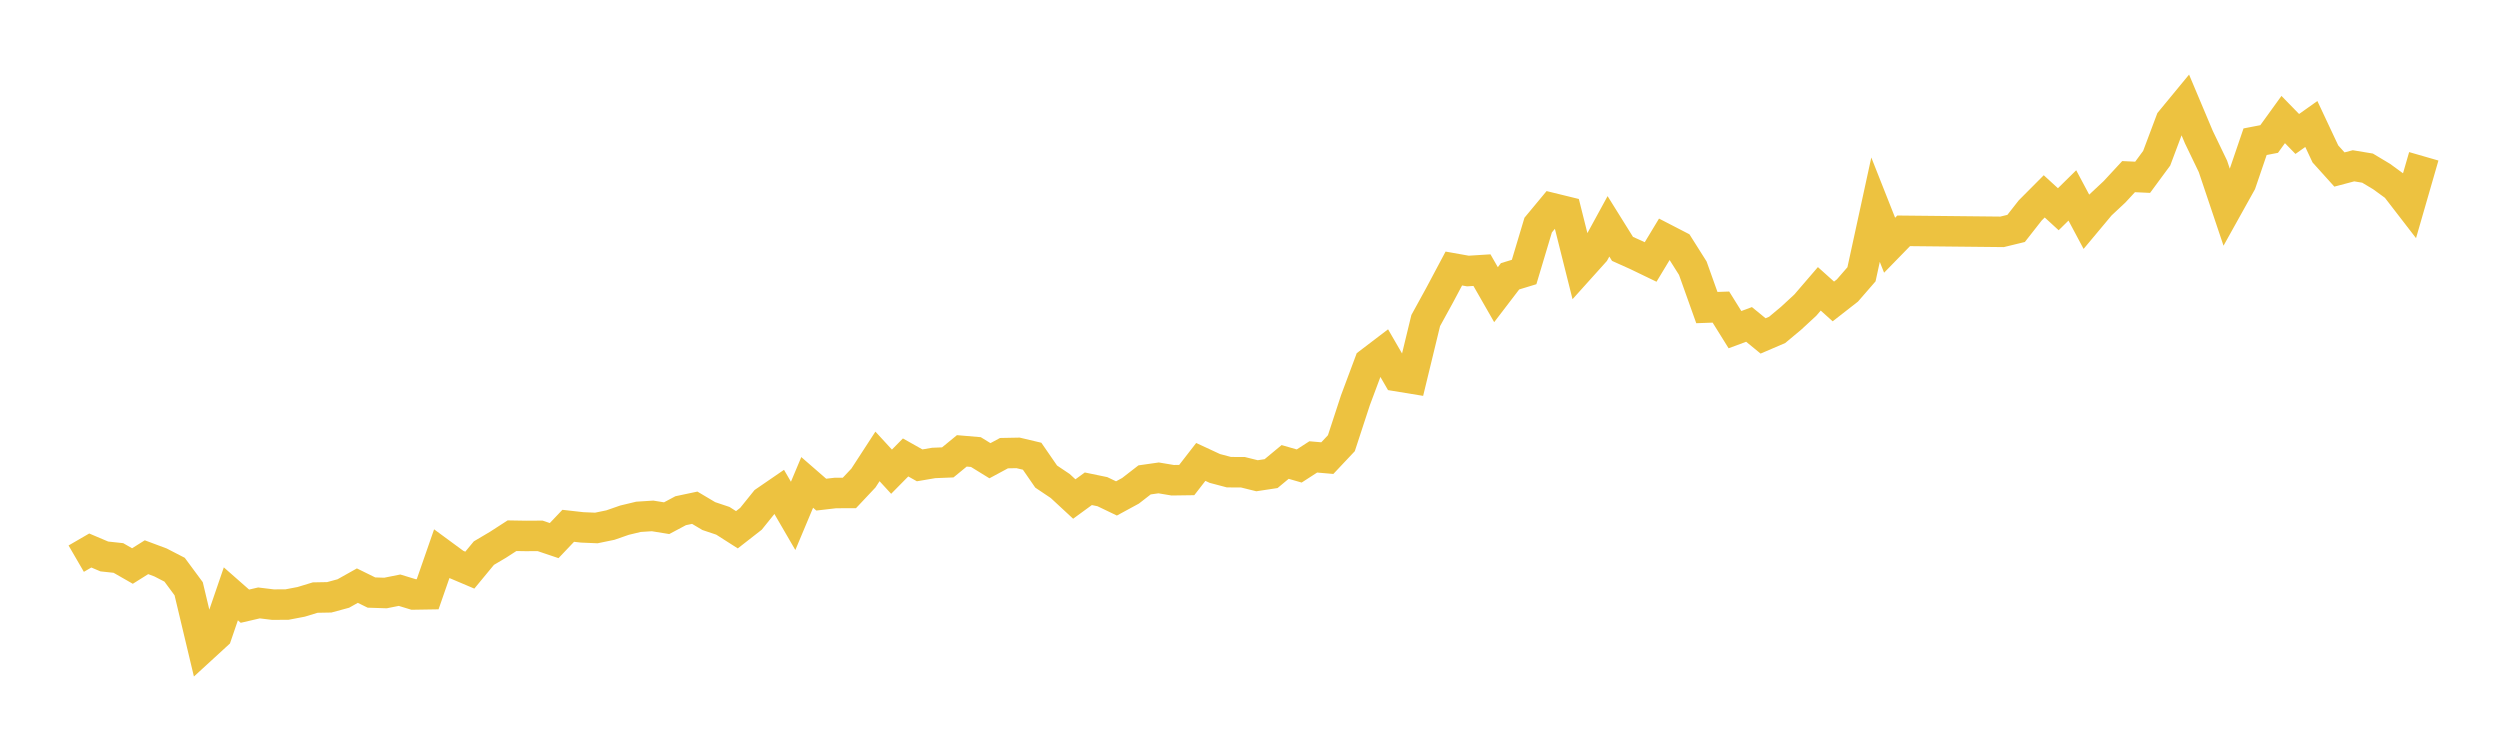<svg width="164" height="48" xmlns="http://www.w3.org/2000/svg" xmlns:xlink="http://www.w3.org/1999/xlink"><path fill="none" stroke="rgb(237,194,64)" stroke-width="2" d="M5,36.648L5.922,36.113L6.844,36.504L7.766,36.603L8.689,37.131L9.611,36.553L10.533,36.898L11.455,37.374L12.377,38.622L13.299,42.493L14.222,41.647L15.144,38.956L16.066,39.766L16.988,39.552L17.91,39.664L18.832,39.658L19.754,39.482L20.677,39.201L21.599,39.184L22.521,38.934L23.443,38.417L24.365,38.871L25.287,38.901L26.21,38.717L27.132,38.998L28.054,38.983L28.976,36.332L29.898,37.01L30.82,37.401L31.743,36.284L32.665,35.739L33.587,35.143L34.509,35.158L35.431,35.152L36.353,35.463L37.275,34.493L38.198,34.597L39.12,34.635L40.042,34.445L40.964,34.124L41.886,33.903L42.808,33.844L43.731,33.993L44.653,33.502L45.575,33.307L46.497,33.855L47.419,34.164L48.341,34.752L49.263,34.033L50.186,32.887L51.108,32.255L52.03,33.842L52.952,31.646L53.874,32.448L54.796,32.341L55.719,32.339L56.641,31.359L57.563,29.94L58.485,30.943L59.407,30.008L60.329,30.527L61.251,30.37L62.174,30.333L63.096,29.577L64.018,29.655L64.94,30.223L65.862,29.727L66.784,29.709L67.707,29.928L68.629,31.264L69.551,31.882L70.473,32.736L71.395,32.063L72.317,32.254L73.24,32.697L74.162,32.196L75.084,31.481L76.006,31.35L76.928,31.504L77.85,31.491L78.772,30.302L79.695,30.731L80.617,30.975L81.539,30.98L82.461,31.209L83.383,31.069L84.305,30.304L85.228,30.569L86.15,29.973L87.072,30.053L87.994,29.074L88.916,26.257L89.838,23.788L90.76,23.086L91.683,24.681L92.605,24.832L93.527,21.029L94.449,19.349L95.371,17.615L96.293,17.779L97.216,17.721L98.138,19.331L99.06,18.125L99.982,17.844L100.904,14.766L101.826,13.655L102.749,13.881L103.671,17.561L104.593,16.536L105.515,14.848L106.437,16.327L107.359,16.741L108.281,17.186L109.204,15.657L110.126,16.133L111.048,17.593L111.97,20.177L112.892,20.144L113.814,21.625L114.737,21.282L115.659,22.037L116.581,21.641L117.503,20.871L118.425,20.02L119.347,18.948L120.269,19.775L121.192,19.055L122.114,17.994L123.036,13.755L123.958,16.087L124.88,15.142L131.335,15.209L132.257,14.985L133.18,13.807L134.102,12.881L135.024,13.726L135.946,12.82L136.868,14.549L137.79,13.446L138.713,12.583L139.635,11.587L140.557,11.63L141.479,10.379L142.401,7.924L143.323,6.805L144.246,8.996L145.168,10.912L146.09,13.655L147.012,11.999L147.934,9.297L148.856,9.119L149.778,7.842L150.701,8.788L151.623,8.134L152.545,10.097L153.467,11.12L154.389,10.876L155.311,11.029L156.234,11.582L157.156,12.254L158.078,13.449L159,10.254"></path></svg>